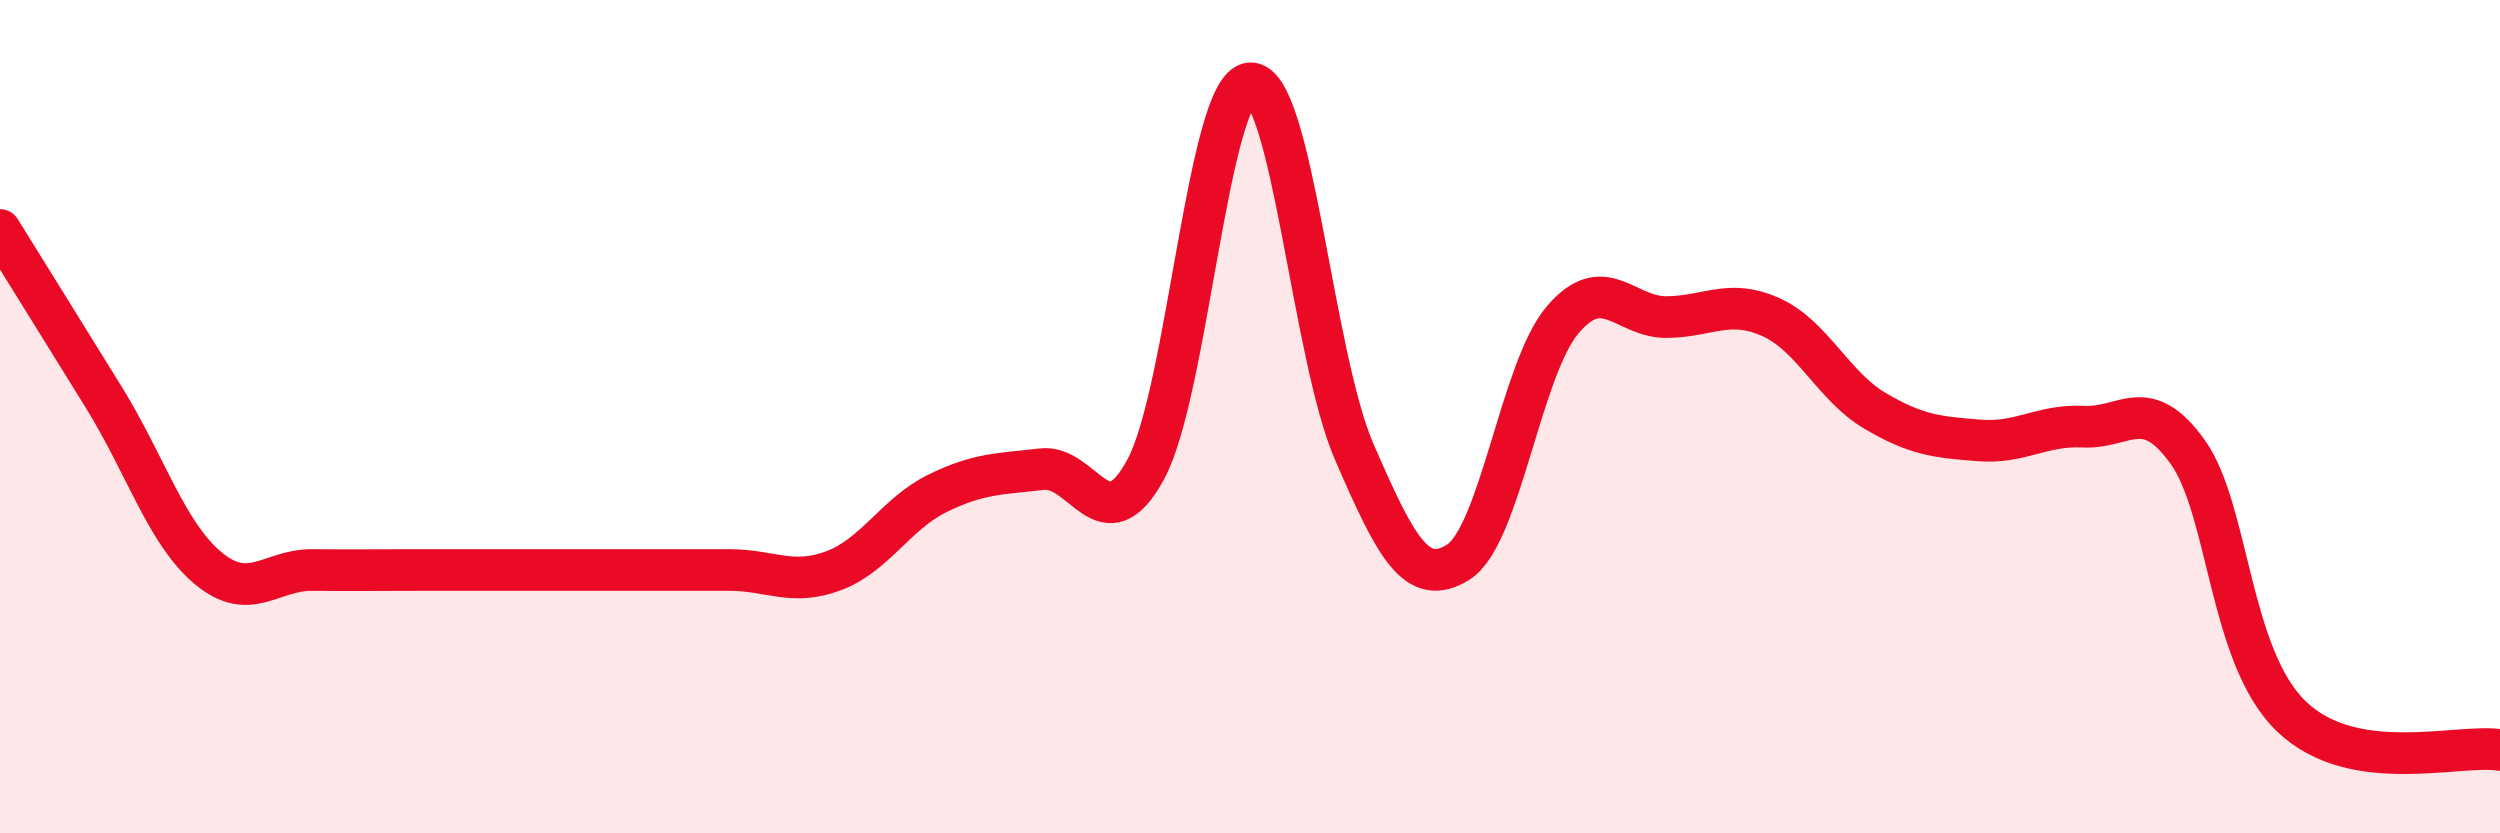 
    <svg width="60" height="20" viewBox="0 0 60 20" xmlns="http://www.w3.org/2000/svg">
      <path
        d="M 0,5.52 C 0.5,6.33 1.5,7.93 2.5,9.55 C 3.5,11.17 4,12.81 5,13.64 C 6,14.47 6.5,13.67 7.5,13.68 C 8.5,13.69 9,13.68 10,13.68 C 11,13.68 11.5,13.68 12.5,13.68 C 13.5,13.68 14,13.68 15,13.68 C 16,13.68 16.5,13.68 17.5,13.68 C 18.5,13.68 19,14.07 20,13.7 C 21,13.33 21.5,12.33 22.5,11.84 C 23.5,11.35 24,11.38 25,11.26 C 26,11.14 26.5,13.11 27.5,11.26 C 28.5,9.41 29,2.08 30,2 C 31,1.92 31.5,8.54 32.5,10.84 C 33.5,13.14 34,14.12 35,13.49 C 36,12.86 36.5,8.86 37.5,7.68 C 38.5,6.5 39,7.62 40,7.61 C 41,7.6 41.5,7.16 42.5,7.61 C 43.5,8.06 44,9.27 45,9.86 C 46,10.45 46.5,10.49 47.5,10.57 C 48.5,10.65 49,10.19 50,10.24 C 51,10.29 51.5,9.45 52.5,10.84 C 53.5,12.23 53.5,15.77 55,17.2 C 56.5,18.63 59,17.84 60,18L60 20L0 20Z"
        fill="#EB0A25"
        opacity="0.1"
        stroke-linecap="round"
        stroke-linejoin="round"
      />
      <path
        d="M 0,5.52 C 0.5,6.33 1.5,7.93 2.5,9.55 C 3.5,11.17 4,12.81 5,13.64 C 6,14.47 6.5,13.67 7.5,13.68 C 8.5,13.69 9,13.68 10,13.68 C 11,13.68 11.5,13.68 12.5,13.68 C 13.5,13.68 14,13.68 15,13.68 C 16,13.68 16.5,13.68 17.5,13.68 C 18.5,13.68 19,14.07 20,13.7 C 21,13.33 21.5,12.33 22.5,11.84 C 23.5,11.35 24,11.38 25,11.26 C 26,11.14 26.5,13.11 27.5,11.26 C 28.5,9.41 29,2.08 30,2 C 31,1.92 31.5,8.54 32.5,10.84 C 33.5,13.14 34,14.12 35,13.49 C 36,12.86 36.5,8.86 37.5,7.68 C 38.5,6.5 39,7.62 40,7.61 C 41,7.6 41.5,7.16 42.5,7.61 C 43.5,8.06 44,9.27 45,9.86 C 46,10.45 46.5,10.49 47.5,10.57 C 48.5,10.65 49,10.19 50,10.24 C 51,10.29 51.5,9.45 52.5,10.84 C 53.5,12.23 53.5,15.77 55,17.2 C 56.5,18.63 59,17.84 60,18"
        stroke="#EB0A25"
        stroke-width="1"
        fill="none"
        stroke-linecap="round"
        stroke-linejoin="round"
      />
    </svg>
  